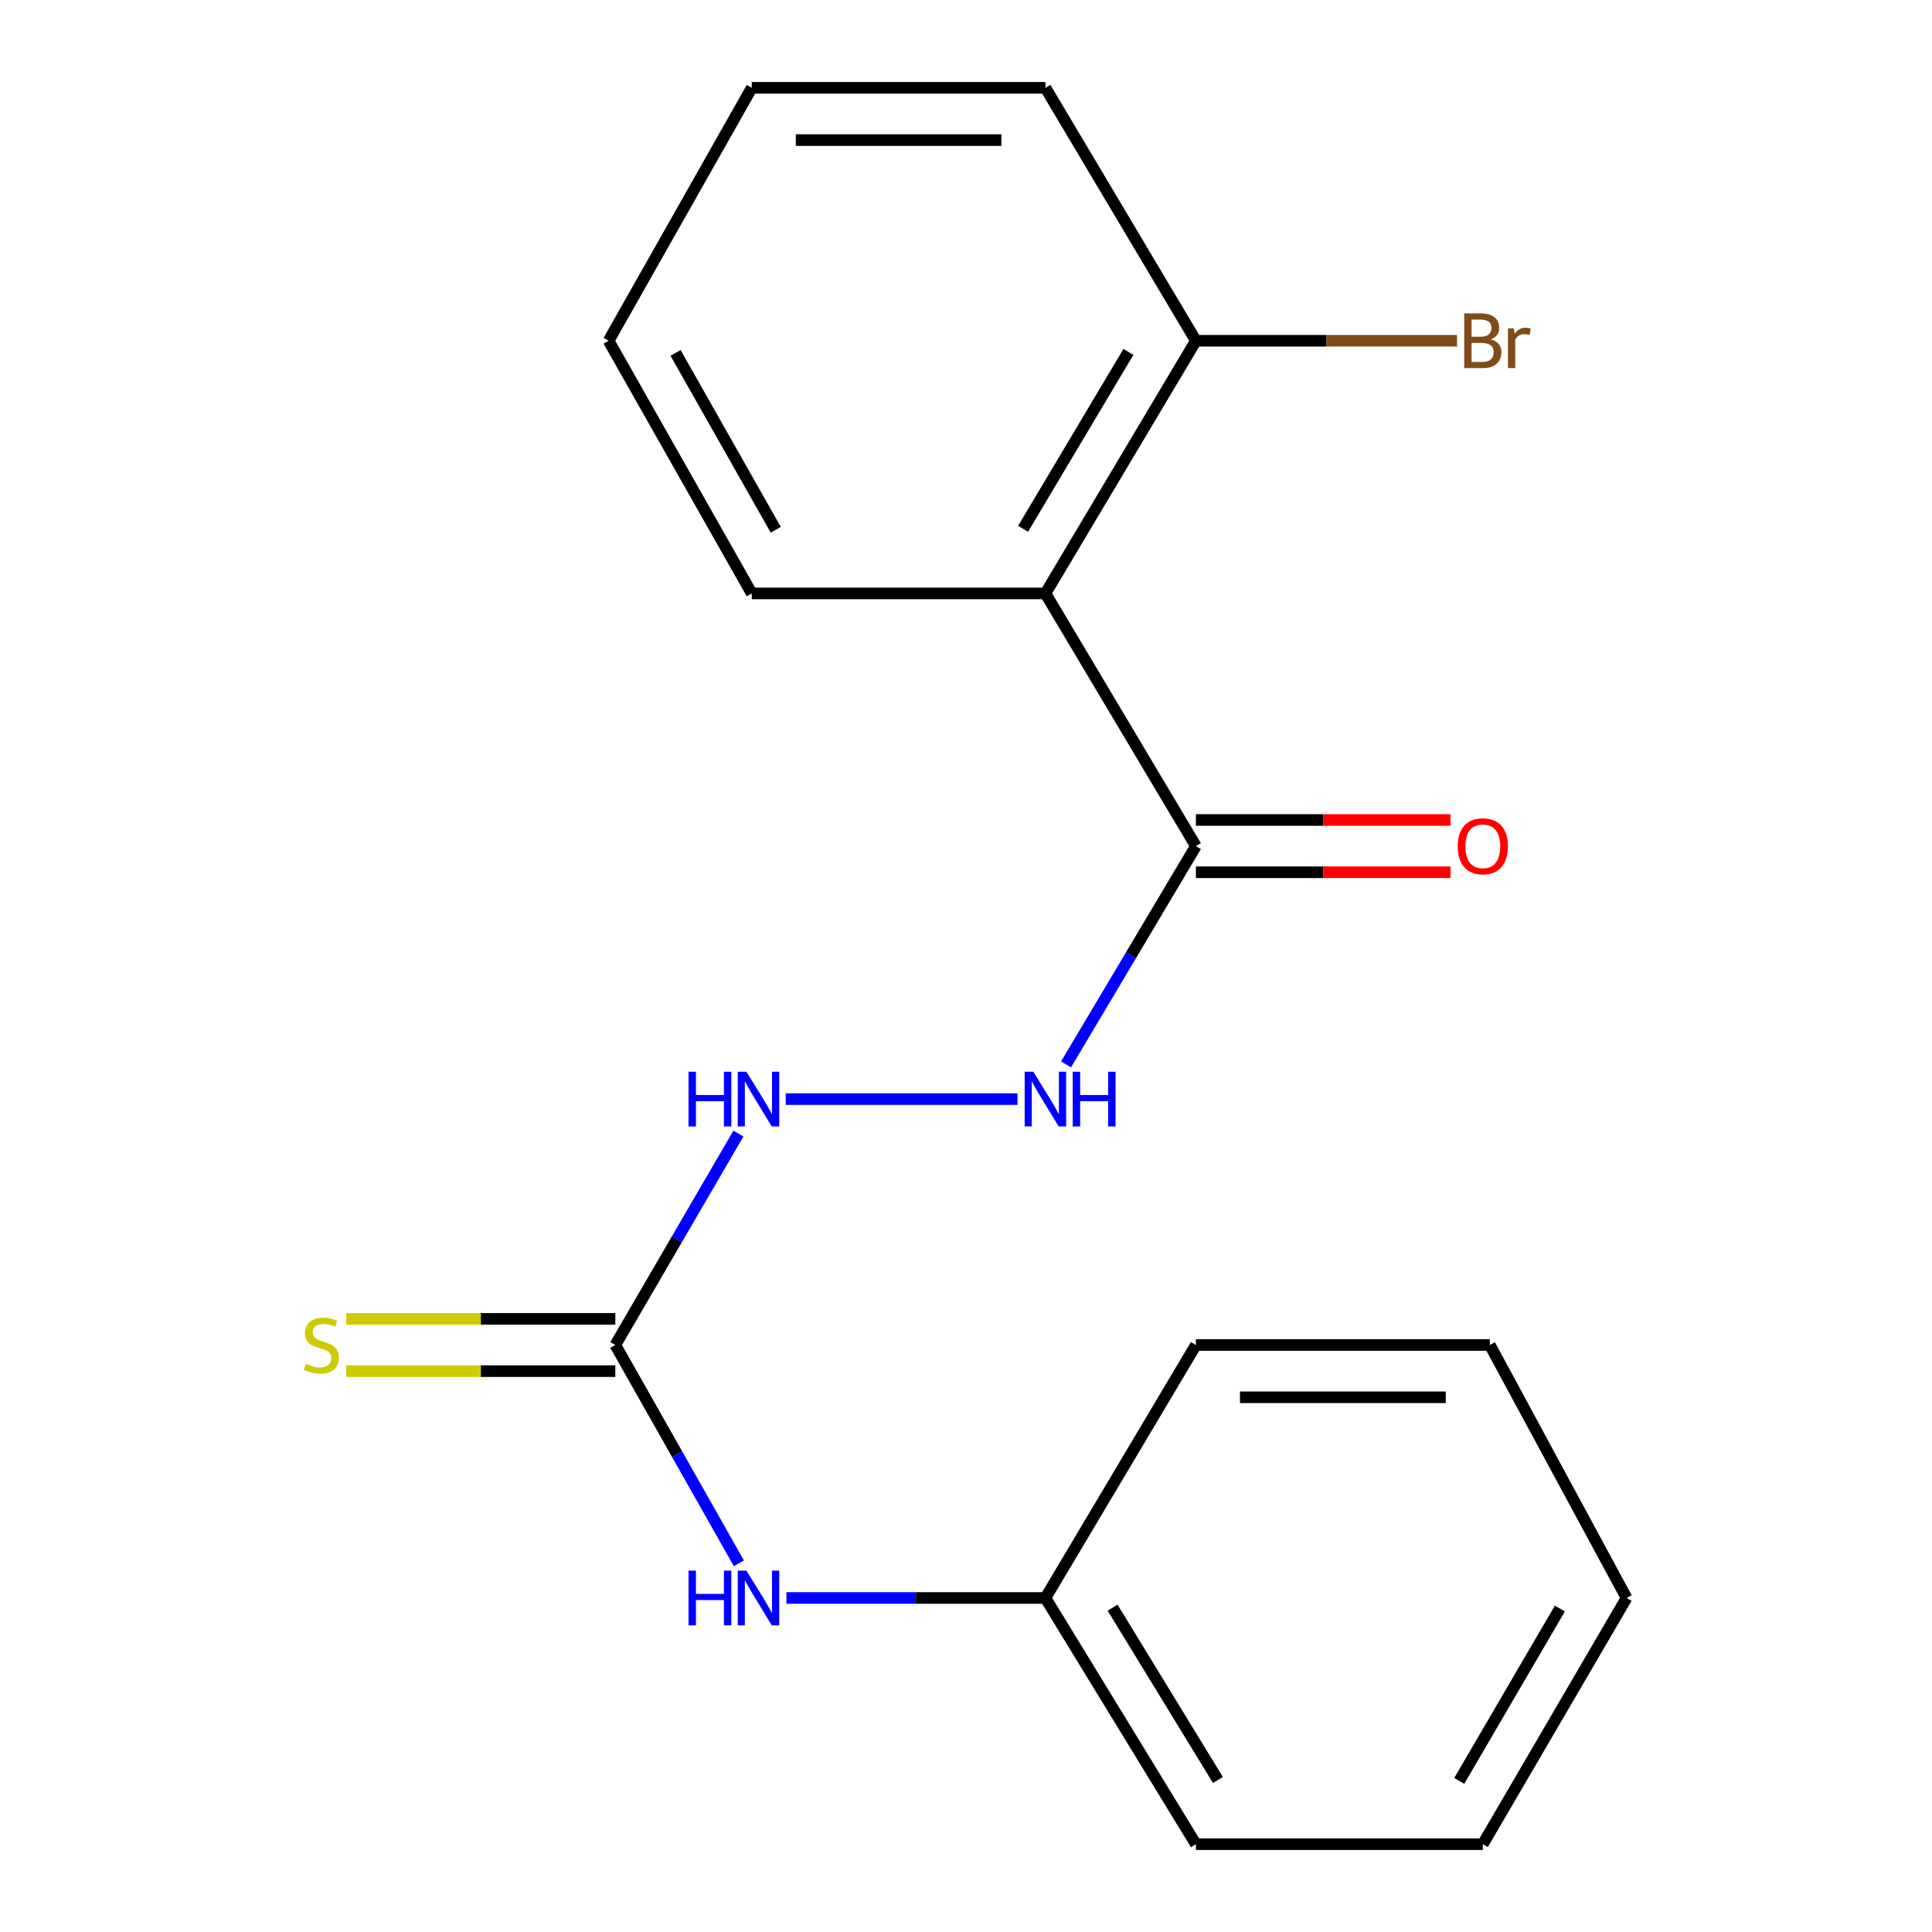 <?xml version='1.0' encoding='iso-8859-1'?>
<svg version='1.1' baseProfile='full'
              xmlns='http://www.w3.org/2000/svg'
                      xmlns:rdkit='http://www.rdkit.org/xml'
                      xmlns:xlink='http://www.w3.org/1999/xlink'
                  xml:space='preserve'
width='1000px' height='1000px' viewBox='0 0 1000 1000'>
<!-- END OF HEADER -->
<rect style='opacity:1.0;fill:#FFFFFF;stroke:none' width='1000' height='1000' x='0' y='0'> </rect>
<path class='bond-0' d='M 541.104,307.164 L 618.996,437.951' style='fill:none;fill-rule:evenodd;stroke:#000000;stroke-width:6px;stroke-linecap:butt;stroke-linejoin:miter;stroke-opacity:1' />
<path class='bond-6' d='M 541.104,307.164 L 618.996,176.377' style='fill:none;fill-rule:evenodd;stroke:#000000;stroke-width:6px;stroke-linecap:butt;stroke-linejoin:miter;stroke-opacity:1' />
<path class='bond-6' d='M 529.542,273.701 L 584.066,182.15' style='fill:none;fill-rule:evenodd;stroke:#000000;stroke-width:6px;stroke-linecap:butt;stroke-linejoin:miter;stroke-opacity:1' />
<path class='bond-10' d='M 541.104,307.164 L 389.108,307.164' style='fill:none;fill-rule:evenodd;stroke:#000000;stroke-width:6px;stroke-linecap:butt;stroke-linejoin:miter;stroke-opacity:1' />
<path class='bond-2' d='M 618.996,437.951 L 585.395,494.435' style='fill:none;fill-rule:evenodd;stroke:#000000;stroke-width:6px;stroke-linecap:butt;stroke-linejoin:miter;stroke-opacity:1' />
<path class='bond-2' d='M 585.395,494.435 L 551.793,550.919' style='fill:none;fill-rule:evenodd;stroke:#0000FF;stroke-width:6px;stroke-linecap:butt;stroke-linejoin:miter;stroke-opacity:1' />
<path class='bond-7' d='M 618.996,451.479 L 684.894,451.479' style='fill:none;fill-rule:evenodd;stroke:#000000;stroke-width:6px;stroke-linecap:butt;stroke-linejoin:miter;stroke-opacity:1' />
<path class='bond-7' d='M 684.894,451.479 L 750.792,451.479' style='fill:none;fill-rule:evenodd;stroke:#FF0000;stroke-width:6px;stroke-linecap:butt;stroke-linejoin:miter;stroke-opacity:1' />
<path class='bond-7' d='M 618.996,424.423 L 684.894,424.423' style='fill:none;fill-rule:evenodd;stroke:#000000;stroke-width:6px;stroke-linecap:butt;stroke-linejoin:miter;stroke-opacity:1' />
<path class='bond-7' d='M 684.894,424.423 L 750.792,424.423' style='fill:none;fill-rule:evenodd;stroke:#FF0000;stroke-width:6px;stroke-linecap:butt;stroke-linejoin:miter;stroke-opacity:1' />
<path class='bond-1' d='M 318.491,696.173 L 350.349,641.452' style='fill:none;fill-rule:evenodd;stroke:#000000;stroke-width:6px;stroke-linecap:butt;stroke-linejoin:miter;stroke-opacity:1' />
<path class='bond-1' d='M 350.349,641.452 L 382.208,586.73' style='fill:none;fill-rule:evenodd;stroke:#0000FF;stroke-width:6px;stroke-linecap:butt;stroke-linejoin:miter;stroke-opacity:1' />
<path class='bond-4' d='M 318.491,696.173 L 350.472,752.681' style='fill:none;fill-rule:evenodd;stroke:#000000;stroke-width:6px;stroke-linecap:butt;stroke-linejoin:miter;stroke-opacity:1' />
<path class='bond-4' d='M 350.472,752.681 L 382.453,809.189' style='fill:none;fill-rule:evenodd;stroke:#0000FF;stroke-width:6px;stroke-linecap:butt;stroke-linejoin:miter;stroke-opacity:1' />
<path class='bond-5' d='M 318.491,682.645 L 248.86,682.645' style='fill:none;fill-rule:evenodd;stroke:#000000;stroke-width:6px;stroke-linecap:butt;stroke-linejoin:miter;stroke-opacity:1' />
<path class='bond-5' d='M 248.86,682.645 L 179.228,682.645' style='fill:none;fill-rule:evenodd;stroke:#CCCC00;stroke-width:6px;stroke-linecap:butt;stroke-linejoin:miter;stroke-opacity:1' />
<path class='bond-5' d='M 318.491,709.701 L 248.86,709.701' style='fill:none;fill-rule:evenodd;stroke:#000000;stroke-width:6px;stroke-linecap:butt;stroke-linejoin:miter;stroke-opacity:1' />
<path class='bond-5' d='M 248.86,709.701 L 179.228,709.701' style='fill:none;fill-rule:evenodd;stroke:#CCCC00;stroke-width:6px;stroke-linecap:butt;stroke-linejoin:miter;stroke-opacity:1' />
<path class='bond-3' d='M 526.651,568.888 L 406.687,568.888' style='fill:none;fill-rule:evenodd;stroke:#0000FF;stroke-width:6px;stroke-linecap:butt;stroke-linejoin:miter;stroke-opacity:1' />
<path class='bond-9' d='M 407.048,827.11 L 474.076,827.11' style='fill:none;fill-rule:evenodd;stroke:#0000FF;stroke-width:6px;stroke-linecap:butt;stroke-linejoin:miter;stroke-opacity:1' />
<path class='bond-9' d='M 474.076,827.11 L 541.104,827.11' style='fill:none;fill-rule:evenodd;stroke:#000000;stroke-width:6px;stroke-linecap:butt;stroke-linejoin:miter;stroke-opacity:1' />
<path class='bond-8' d='M 618.996,176.377 L 686.584,176.377' style='fill:none;fill-rule:evenodd;stroke:#000000;stroke-width:6px;stroke-linecap:butt;stroke-linejoin:miter;stroke-opacity:1' />
<path class='bond-8' d='M 686.584,176.377 L 754.172,176.377' style='fill:none;fill-rule:evenodd;stroke:#7F4C19;stroke-width:6px;stroke-linecap:butt;stroke-linejoin:miter;stroke-opacity:1' />
<path class='bond-11' d='M 618.996,176.377 L 541.104,45.455' style='fill:none;fill-rule:evenodd;stroke:#000000;stroke-width:6px;stroke-linecap:butt;stroke-linejoin:miter;stroke-opacity:1' />
<path class='bond-12' d='M 541.104,827.11 L 618.996,954.545' style='fill:none;fill-rule:evenodd;stroke:#000000;stroke-width:6px;stroke-linecap:butt;stroke-linejoin:miter;stroke-opacity:1' />
<path class='bond-12' d='M 575.873,832.115 L 630.398,921.32' style='fill:none;fill-rule:evenodd;stroke:#000000;stroke-width:6px;stroke-linecap:butt;stroke-linejoin:miter;stroke-opacity:1' />
<path class='bond-13' d='M 541.104,827.11 L 618.996,696.173' style='fill:none;fill-rule:evenodd;stroke:#000000;stroke-width:6px;stroke-linecap:butt;stroke-linejoin:miter;stroke-opacity:1' />
<path class='bond-14' d='M 389.108,307.164 L 315.004,176.377' style='fill:none;fill-rule:evenodd;stroke:#000000;stroke-width:6px;stroke-linecap:butt;stroke-linejoin:miter;stroke-opacity:1' />
<path class='bond-14' d='M 401.533,274.208 L 349.66,182.657' style='fill:none;fill-rule:evenodd;stroke:#000000;stroke-width:6px;stroke-linecap:butt;stroke-linejoin:miter;stroke-opacity:1' />
<path class='bond-19' d='M 541.104,45.455 L 389.108,45.455' style='fill:none;fill-rule:evenodd;stroke:#000000;stroke-width:6px;stroke-linecap:butt;stroke-linejoin:miter;stroke-opacity:1' />
<path class='bond-19' d='M 518.305,72.511 L 411.907,72.511' style='fill:none;fill-rule:evenodd;stroke:#000000;stroke-width:6px;stroke-linecap:butt;stroke-linejoin:miter;stroke-opacity:1' />
<path class='bond-17' d='M 618.996,954.545 L 767.505,954.545' style='fill:none;fill-rule:evenodd;stroke:#000000;stroke-width:6px;stroke-linecap:butt;stroke-linejoin:miter;stroke-opacity:1' />
<path class='bond-16' d='M 618.996,696.173 L 771.143,696.173' style='fill:none;fill-rule:evenodd;stroke:#000000;stroke-width:6px;stroke-linecap:butt;stroke-linejoin:miter;stroke-opacity:1' />
<path class='bond-16' d='M 641.818,723.229 L 748.321,723.229' style='fill:none;fill-rule:evenodd;stroke:#000000;stroke-width:6px;stroke-linecap:butt;stroke-linejoin:miter;stroke-opacity:1' />
<path class='bond-15' d='M 315.004,176.377 L 389.108,45.455' style='fill:none;fill-rule:evenodd;stroke:#000000;stroke-width:6px;stroke-linecap:butt;stroke-linejoin:miter;stroke-opacity:1' />
<path class='bond-18' d='M 771.143,696.173 L 841.91,827.11' style='fill:none;fill-rule:evenodd;stroke:#000000;stroke-width:6px;stroke-linecap:butt;stroke-linejoin:miter;stroke-opacity:1' />
<path class='bond-20' d='M 767.505,954.545 L 841.91,827.11' style='fill:none;fill-rule:evenodd;stroke:#000000;stroke-width:6px;stroke-linecap:butt;stroke-linejoin:miter;stroke-opacity:1' />
<path class='bond-20' d='M 755.301,921.788 L 807.384,832.584' style='fill:none;fill-rule:evenodd;stroke:#000000;stroke-width:6px;stroke-linecap:butt;stroke-linejoin:miter;stroke-opacity:1' />
<path  class='atom-3' d='M 534.844 554.728
L 544.124 569.728
Q 545.044 571.208, 546.524 573.888
Q 548.004 576.568, 548.084 576.728
L 548.084 554.728
L 551.844 554.728
L 551.844 583.048
L 547.964 583.048
L 538.004 566.648
Q 536.844 564.728, 535.604 562.528
Q 534.404 560.328, 534.044 559.648
L 534.044 583.048
L 530.364 583.048
L 530.364 554.728
L 534.844 554.728
' fill='#0000FF'/>
<path  class='atom-3' d='M 555.244 554.728
L 559.084 554.728
L 559.084 566.768
L 573.564 566.768
L 573.564 554.728
L 577.404 554.728
L 577.404 583.048
L 573.564 583.048
L 573.564 569.968
L 559.084 569.968
L 559.084 583.048
L 555.244 583.048
L 555.244 554.728
' fill='#0000FF'/>
<path  class='atom-4' d='M 356.375 554.728
L 360.215 554.728
L 360.215 566.768
L 374.695 566.768
L 374.695 554.728
L 378.535 554.728
L 378.535 583.048
L 374.695 583.048
L 374.695 569.968
L 360.215 569.968
L 360.215 583.048
L 356.375 583.048
L 356.375 554.728
' fill='#0000FF'/>
<path  class='atom-4' d='M 386.335 554.728
L 395.615 569.728
Q 396.535 571.208, 398.015 573.888
Q 399.495 576.568, 399.575 576.728
L 399.575 554.728
L 403.335 554.728
L 403.335 583.048
L 399.455 583.048
L 389.495 566.648
Q 388.335 564.728, 387.095 562.528
Q 385.895 560.328, 385.535 559.648
L 385.535 583.048
L 381.855 583.048
L 381.855 554.728
L 386.335 554.728
' fill='#0000FF'/>
<path  class='atom-5' d='M 356.375 812.95
L 360.215 812.95
L 360.215 824.99
L 374.695 824.99
L 374.695 812.95
L 378.535 812.95
L 378.535 841.27
L 374.695 841.27
L 374.695 828.19
L 360.215 828.19
L 360.215 841.27
L 356.375 841.27
L 356.375 812.95
' fill='#0000FF'/>
<path  class='atom-5' d='M 386.335 812.95
L 395.615 827.95
Q 396.535 829.43, 398.015 832.11
Q 399.495 834.79, 399.575 834.95
L 399.575 812.95
L 403.335 812.95
L 403.335 841.27
L 399.455 841.27
L 389.495 824.87
Q 388.335 822.95, 387.095 820.75
Q 385.895 818.55, 385.535 817.87
L 385.535 841.27
L 381.855 841.27
L 381.855 812.95
L 386.335 812.95
' fill='#0000FF'/>
<path  class='atom-6' d='M 158.345 705.893
Q 158.665 706.013, 159.985 706.573
Q 161.305 707.133, 162.745 707.493
Q 164.225 707.813, 165.665 707.813
Q 168.345 707.813, 169.905 706.533
Q 171.465 705.213, 171.465 702.933
Q 171.465 701.373, 170.665 700.413
Q 169.905 699.453, 168.705 698.933
Q 167.505 698.413, 165.505 697.813
Q 162.985 697.053, 161.465 696.333
Q 159.985 695.613, 158.905 694.093
Q 157.865 692.573, 157.865 690.013
Q 157.865 686.453, 160.265 684.253
Q 162.705 682.053, 167.505 682.053
Q 170.785 682.053, 174.505 683.613
L 173.585 686.693
Q 170.185 685.293, 167.625 685.293
Q 164.865 685.293, 163.345 686.453
Q 161.825 687.573, 161.865 689.533
Q 161.865 691.053, 162.625 691.973
Q 163.425 692.893, 164.545 693.413
Q 165.705 693.933, 167.625 694.533
Q 170.185 695.333, 171.705 696.133
Q 173.225 696.933, 174.305 698.573
Q 175.425 700.173, 175.425 702.933
Q 175.425 706.853, 172.785 708.973
Q 170.185 711.053, 165.825 711.053
Q 163.305 711.053, 161.385 710.493
Q 159.505 709.973, 157.265 709.053
L 158.345 705.893
' fill='#CCCC00'/>
<path  class='atom-8' d='M 754.505 438.031
Q 754.505 431.231, 757.865 427.431
Q 761.225 423.631, 767.505 423.631
Q 773.785 423.631, 777.145 427.431
Q 780.505 431.231, 780.505 438.031
Q 780.505 444.911, 777.105 448.831
Q 773.705 452.711, 767.505 452.711
Q 761.265 452.711, 757.865 448.831
Q 754.505 444.951, 754.505 438.031
M 767.505 449.511
Q 771.825 449.511, 774.145 446.631
Q 776.505 443.711, 776.505 438.031
Q 776.505 432.471, 774.145 429.671
Q 771.825 426.831, 767.505 426.831
Q 763.185 426.831, 760.825 429.631
Q 758.505 432.431, 758.505 438.031
Q 758.505 443.751, 760.825 446.631
Q 763.185 449.511, 767.505 449.511
' fill='#FF0000'/>
<path  class='atom-9' d='M 771.645 175.657
Q 774.365 176.417, 775.725 178.097
Q 777.125 179.737, 777.125 182.177
Q 777.125 186.097, 774.605 188.337
Q 772.125 190.537, 767.405 190.537
L 757.885 190.537
L 757.885 162.217
L 766.245 162.217
Q 771.085 162.217, 773.525 164.177
Q 775.965 166.137, 775.965 169.737
Q 775.965 174.017, 771.645 175.657
M 761.685 165.417
L 761.685 174.297
L 766.245 174.297
Q 769.045 174.297, 770.485 173.177
Q 771.965 172.017, 771.965 169.737
Q 771.965 165.417, 766.245 165.417
L 761.685 165.417
M 767.405 187.337
Q 770.165 187.337, 771.645 186.017
Q 773.125 184.697, 773.125 182.177
Q 773.125 179.857, 771.485 178.697
Q 769.885 177.497, 766.805 177.497
L 761.685 177.497
L 761.685 187.337
L 767.405 187.337
' fill='#7F4C19'/>
<path  class='atom-9' d='M 783.565 169.977
L 784.005 172.817
Q 786.165 169.617, 789.685 169.617
Q 790.805 169.617, 792.325 170.017
L 791.725 173.377
Q 790.005 172.977, 789.045 172.977
Q 787.365 172.977, 786.245 173.657
Q 785.165 174.297, 784.285 175.857
L 784.285 190.537
L 780.525 190.537
L 780.525 169.977
L 783.565 169.977
' fill='#7F4C19'/>
</svg>
